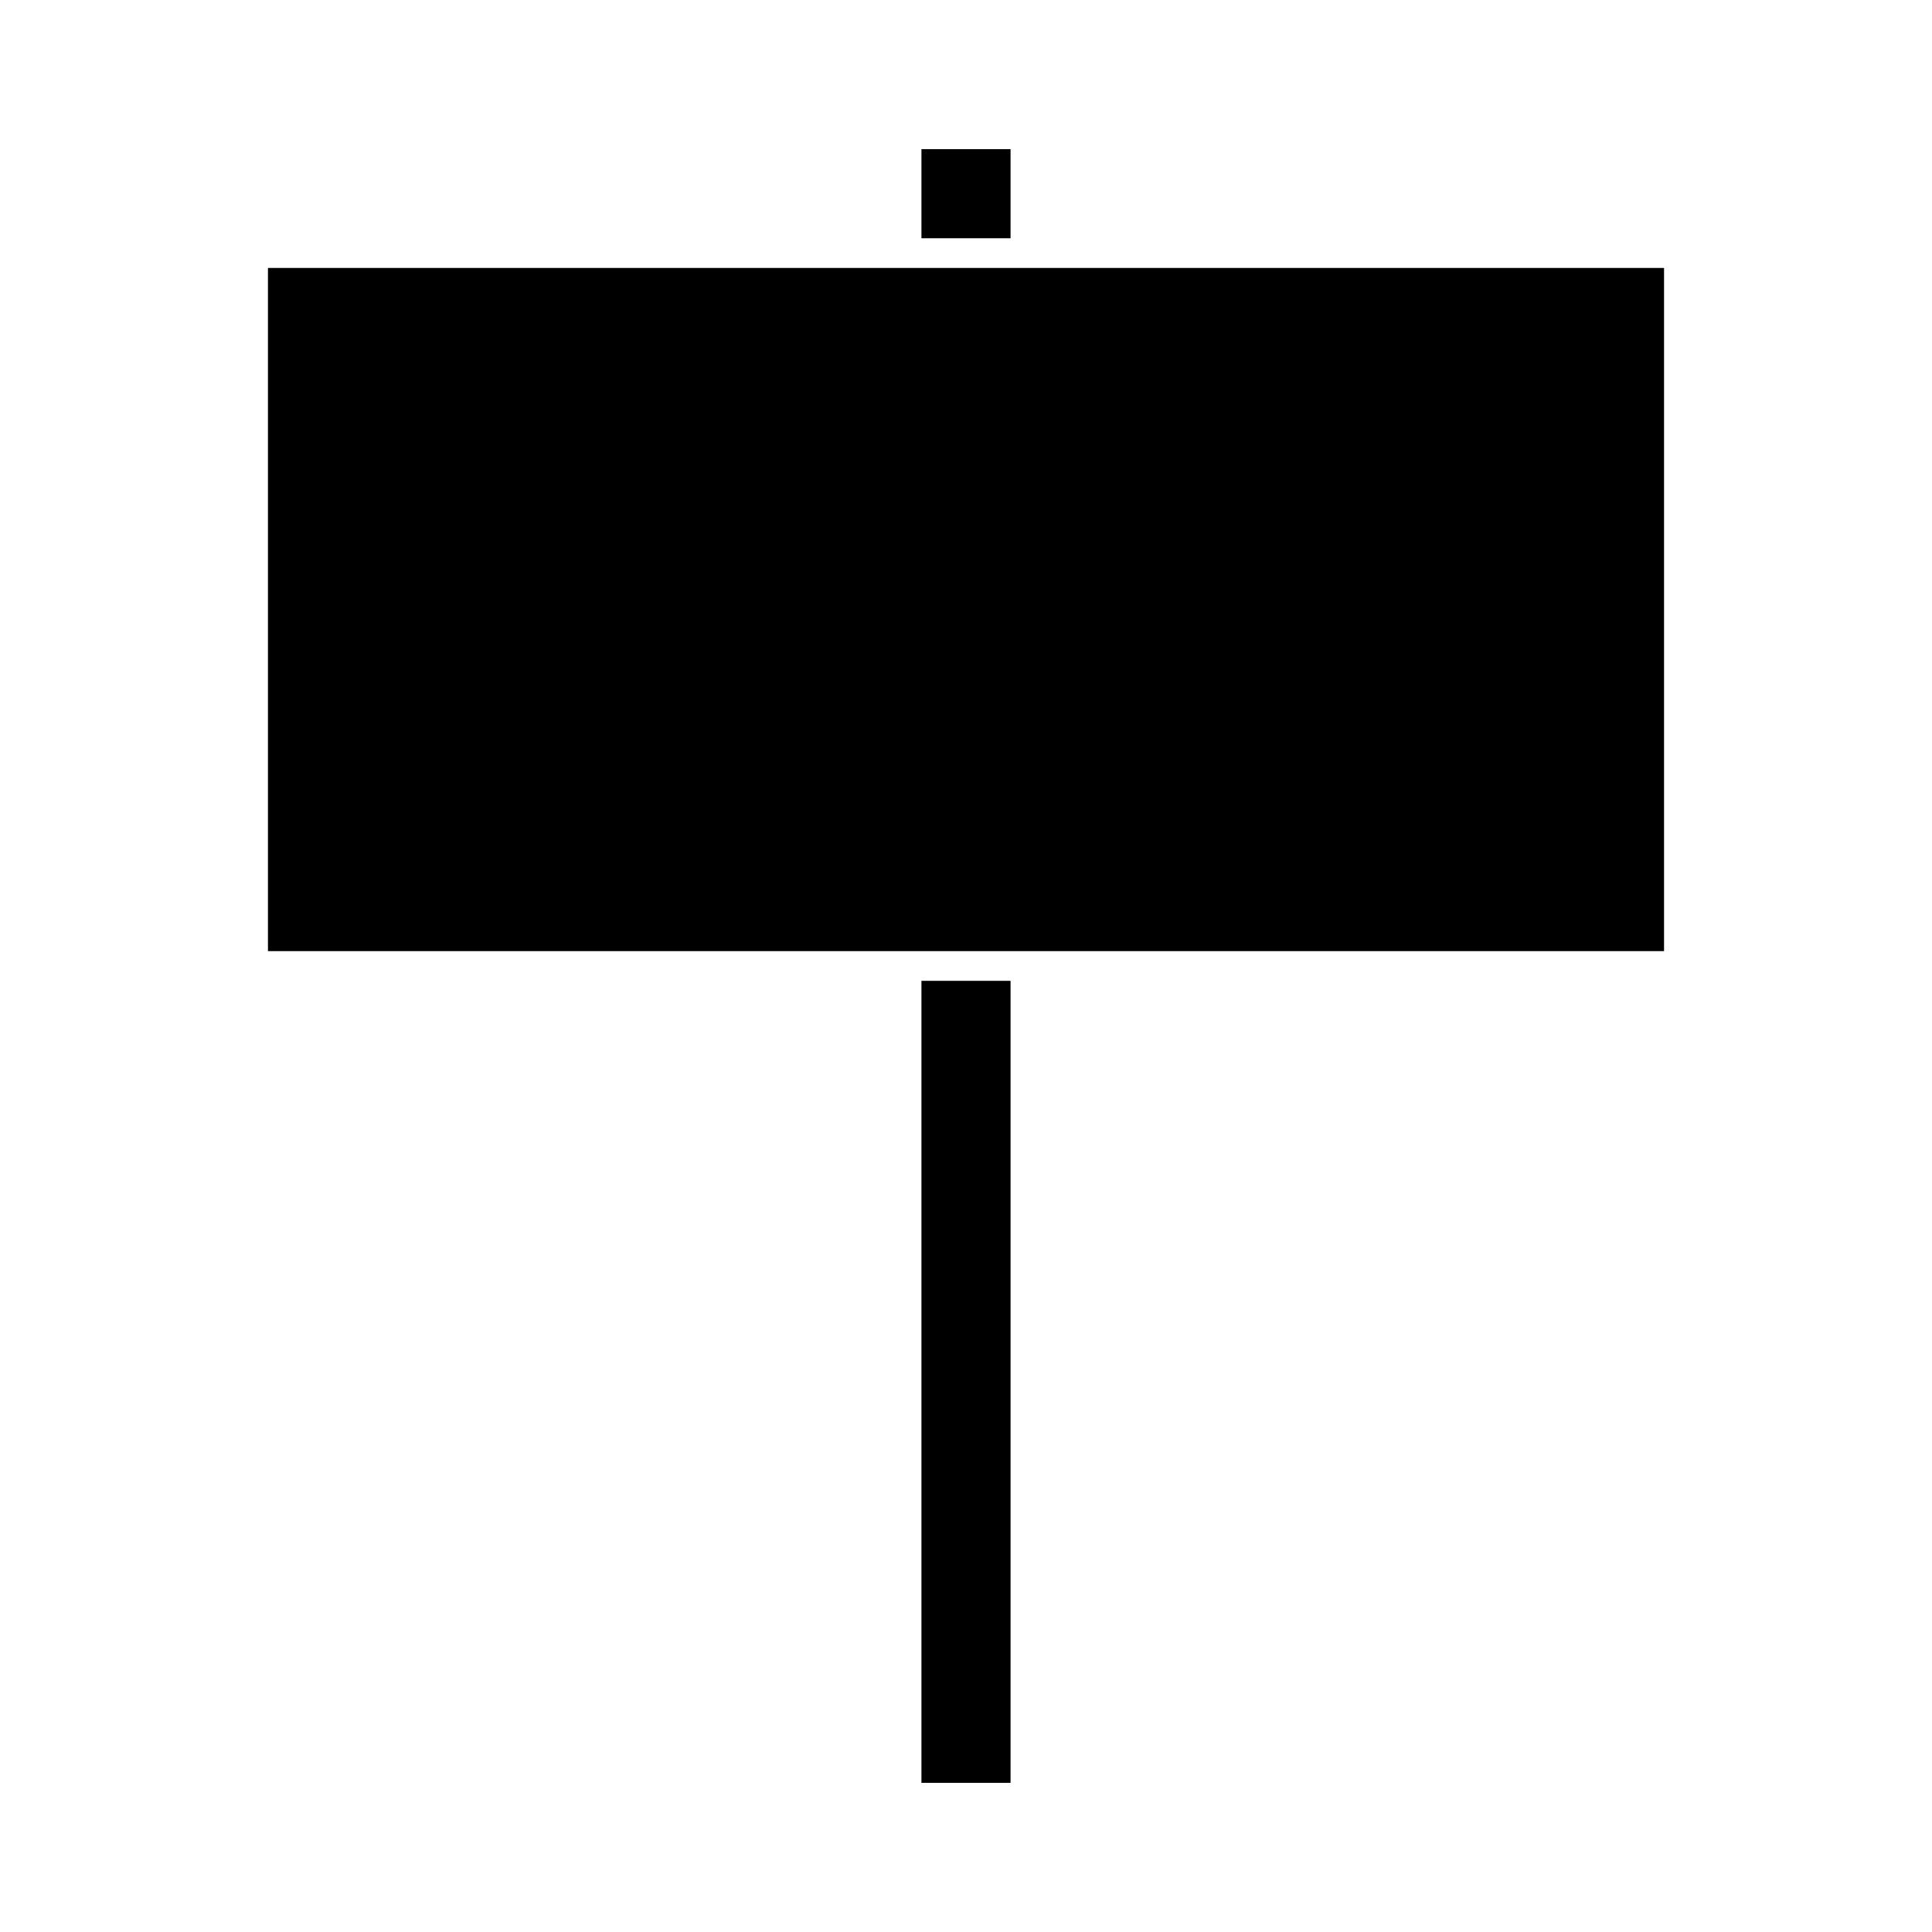 <?xml version="1.0" encoding="UTF-8"?>
<!-- Uploaded to: SVG Repo, www.svgrepo.com, Generator: SVG Repo Mixer Tools -->
<svg fill="#000000" width="800px" height="800px" version="1.1" viewBox="144 144 512 512" xmlns="http://www.w3.org/2000/svg">
 <g>
  <path d="m388.19 403.93h23.617v212.54h-23.617z"/>
  <path d="m388.19 183.52h23.617v23.617h-23.617z"/>
  <path d="m215.01 215.01h369.98v181.05h-369.98z"/>
 </g>
</svg>